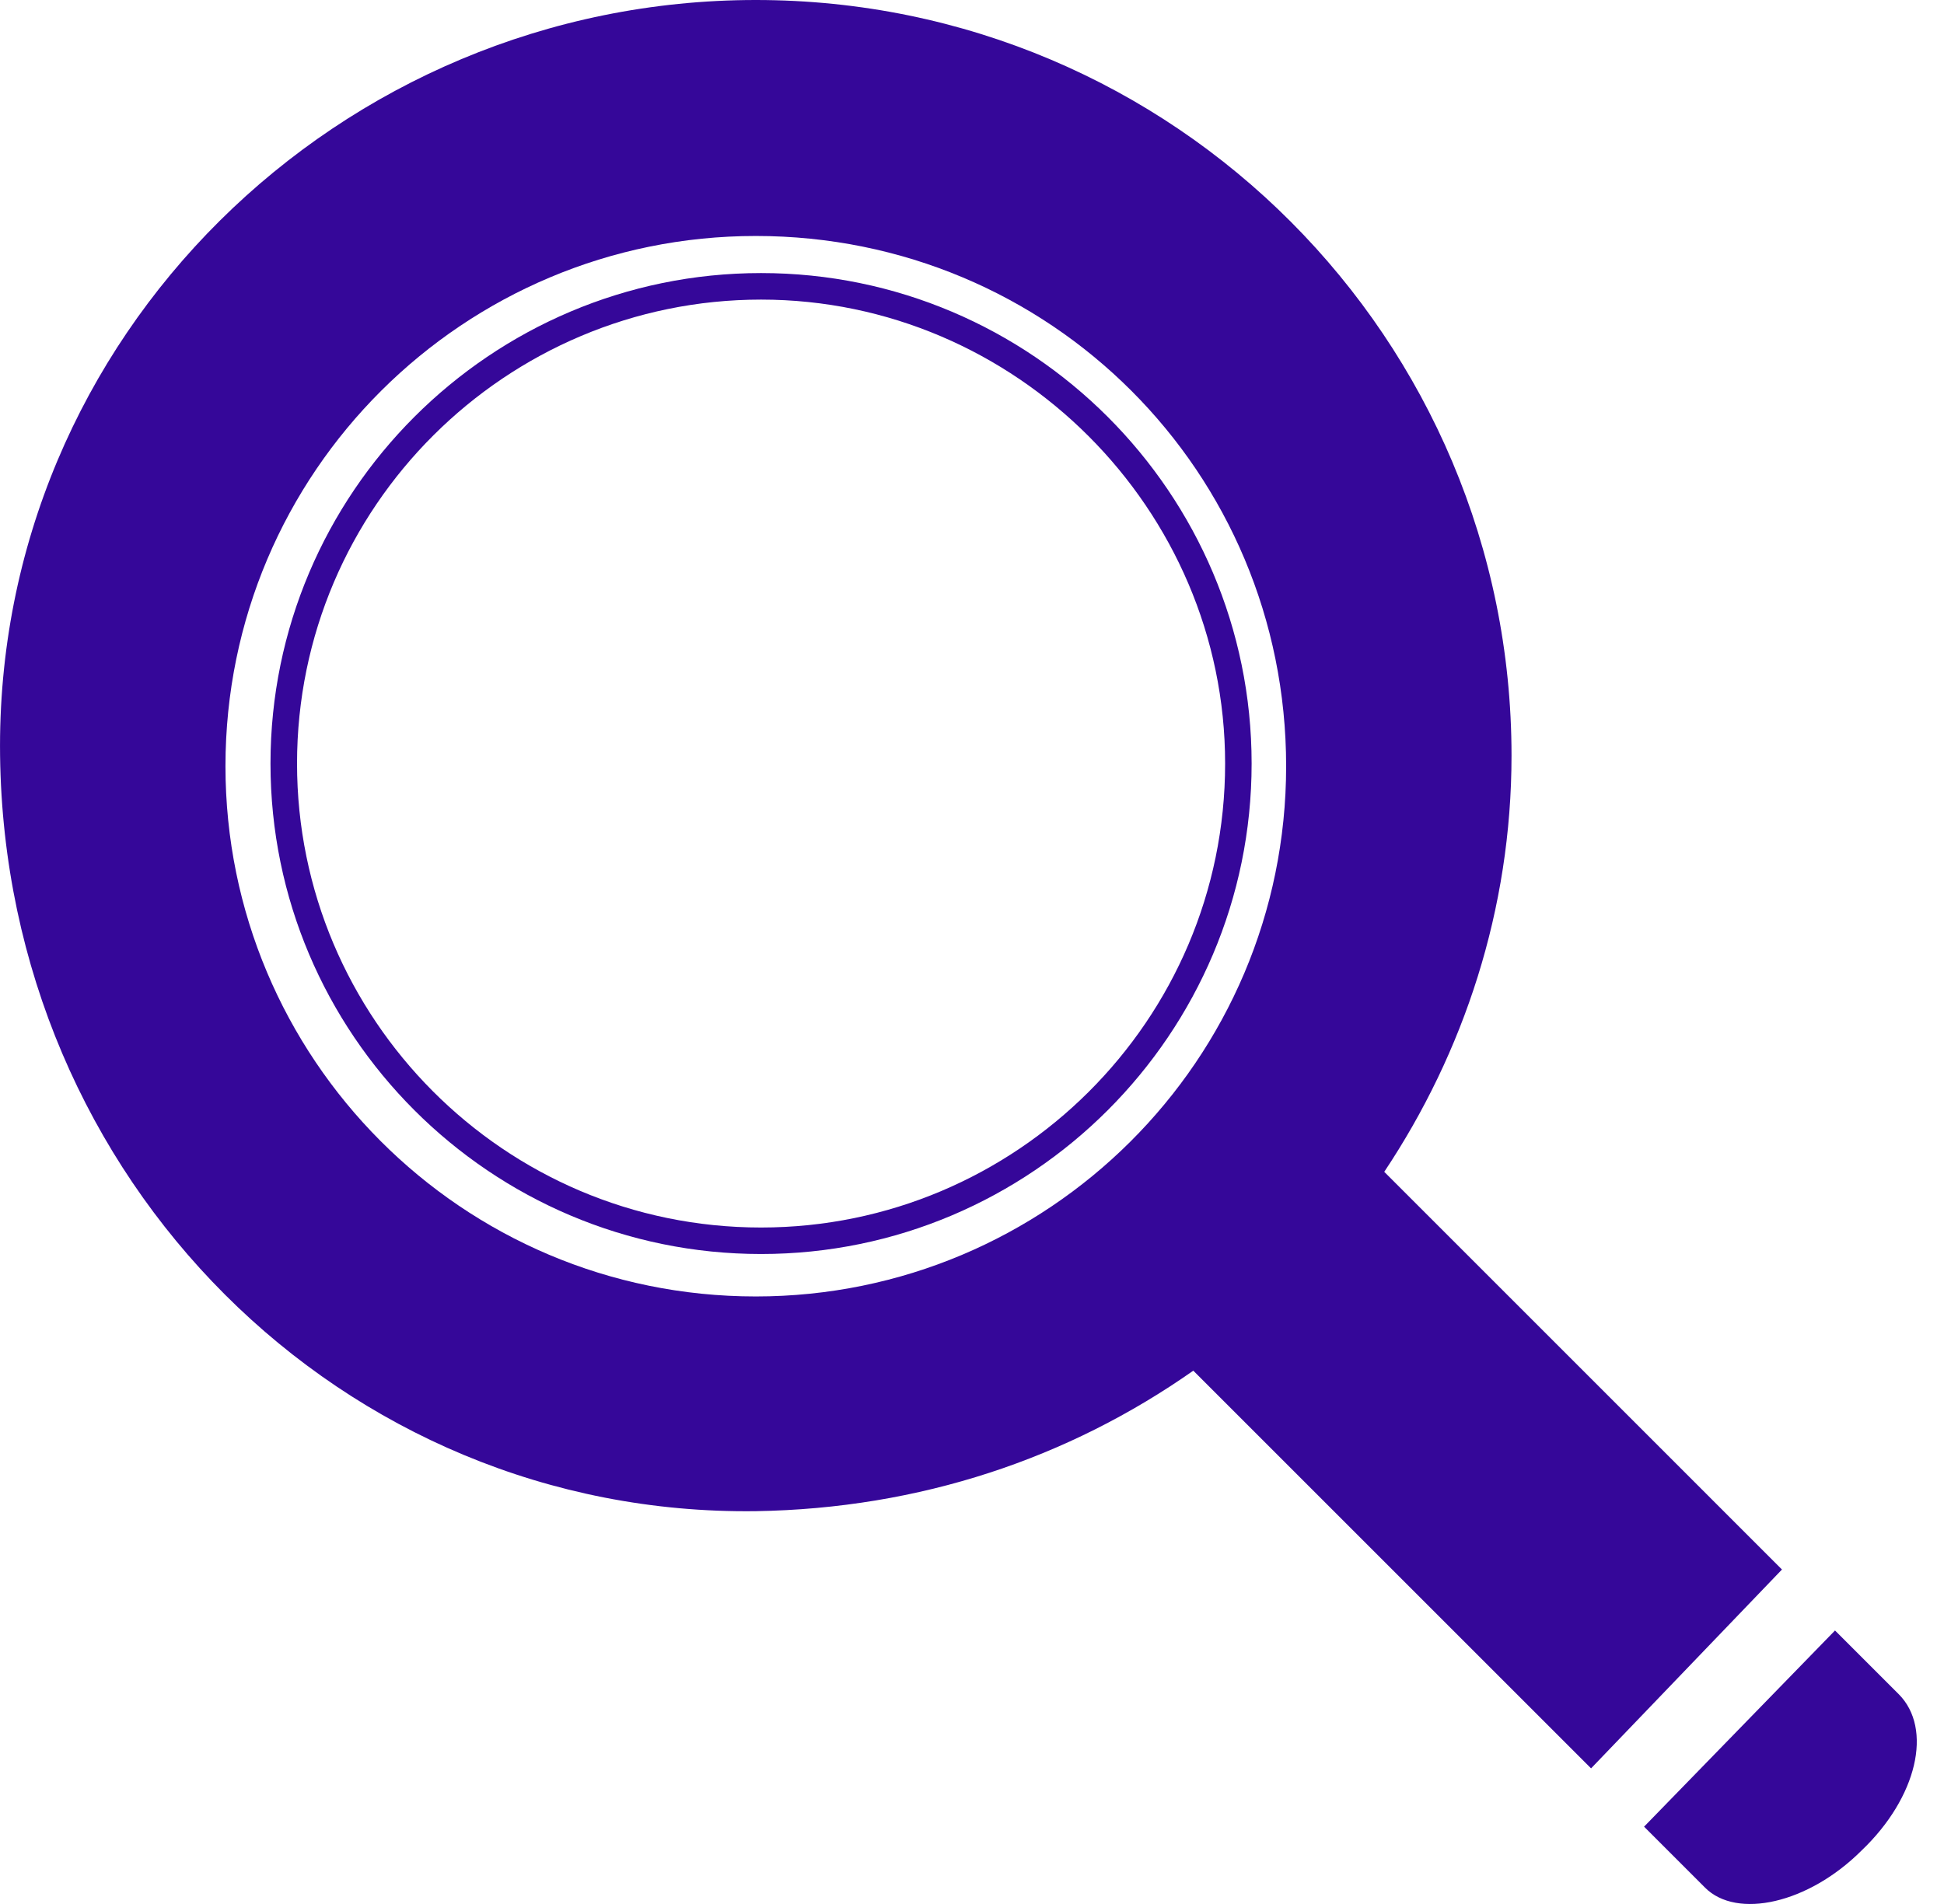 <svg width="49" height="48" viewBox="0 0 49 48" fill="none" xmlns="http://www.w3.org/2000/svg">
<path d="M46.921 46.653C45.584 47.989 43.78 48.391 42.978 47.589L41.44 46.051L46.253 41.105L47.857 42.709C48.726 43.578 48.325 45.316 46.921 46.653Z" fill="#350799"/>
<path d="M44.916 39.568L34.891 29.542C36.896 26.535 38.099 22.925 38.099 19.049C38.099 8.555 29.611 0 19.05 0C8.557 0 -0.132 8.488 0.002 19.049C0.135 29.743 8.624 38.231 19.05 38.097C23.194 38.031 26.937 36.761 30.078 34.555L40.104 44.581L44.916 39.568ZM32.418 19.316C32.418 26.735 26.402 32.684 19.05 32.684C11.631 32.684 5.683 26.668 5.683 19.316C5.683 11.897 11.698 5.949 19.05 5.949C26.469 5.949 32.418 11.897 32.418 19.316Z" fill="#350799"/>
<path d="M19.183 31.614C12.366 31.614 6.818 26.067 6.818 19.249C6.818 12.432 12.366 6.884 19.183 6.884C26.001 6.884 31.548 12.432 31.548 19.249C31.548 26.067 26.001 31.614 19.183 31.614ZM19.183 7.553C12.767 7.553 7.487 12.766 7.487 19.249C7.487 25.666 12.7 30.946 19.183 30.946C25.6 30.946 30.88 25.733 30.88 19.249C30.88 12.833 25.6 7.553 19.183 7.553Z" fill="#350799"/>
</svg>
